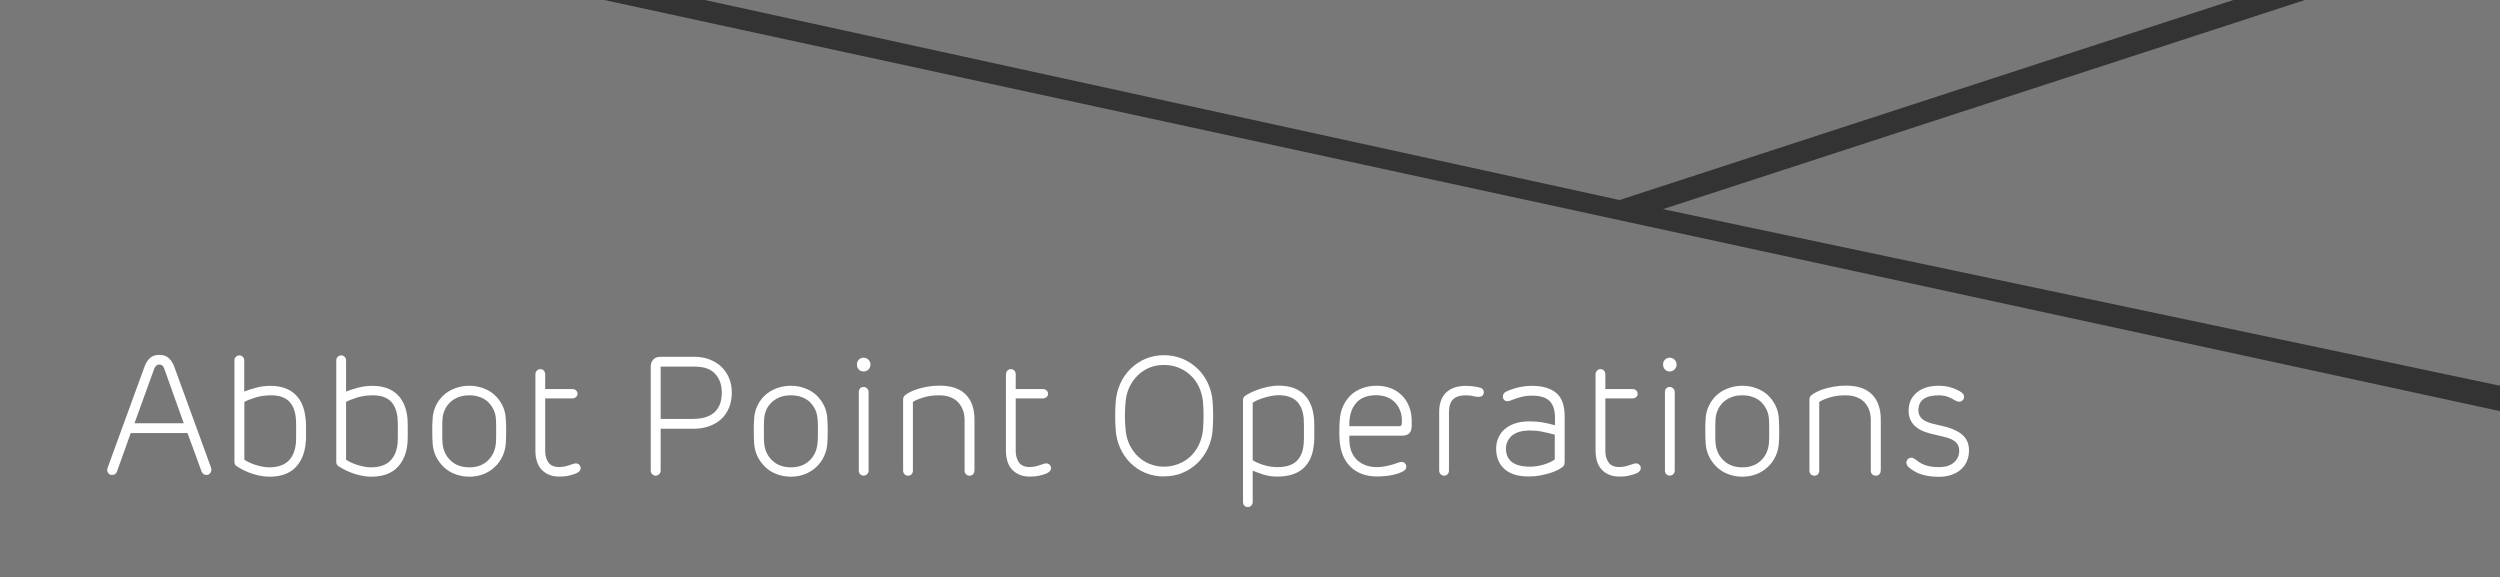 <svg xmlns="http://www.w3.org/2000/svg" id="Layer_2" data-name="Layer 2" viewBox="0 0 227.35 52.47"><rect x="0" y="0" width="227.35" height="52.47" fill="#333333" stroke="none"/><defs><style>      .cls-1 {        fill: #fff;      }      .cls-2 {        fill: #787878;      }    </style></defs><g id="Layer_1-2" data-name="Layer 1"><g><polygon class="cls-2" points="64.1 0 147.28 18.19 203.1 0 64.1 0"></polygon><polygon class="cls-2" points="54.95 0 0 0 0 52.47 227.35 52.47 227.35 37.39 54.95 0"></polygon><polygon class="cls-2" points="227.35 0 209.61 0 151.23 19.02 227.35 35.08 227.35 0"></polygon><g><path class="cls-1" d="M19.22,42.72c0,.11-.04.22-.12.32-.08.1-.19.15-.33.15-.2,0-.35-.1-.43-.29l-1.29-3.52h-5.16l-1.26,3.52c-.08.2-.23.29-.43.29-.18,0-.3-.07-.38-.2-.08-.13-.09-.28-.04-.43l3.36-9.21c.12-.34.29-.6.5-.79.21-.19.49-.29.84-.29s.63.09.85.28c.21.19.39.45.51.78l3.36,9.22c.02.06.03.11.03.15ZM12.23,38.49h4.48l-1.77-4.96c-.08-.26-.24-.38-.46-.38-.2,0-.36.13-.46.4l-1.79,4.94Z"></path><path class="cls-1" d="M27.8,38.1c.01.13.02.3.03.49,0,.19,0,.39,0,.59s0,.4,0,.59c0,.19-.01.35-.03.49-.08.96-.4,1.72-.95,2.27-.55.55-1.34.82-2.35.82-.33,0-.65-.04-.97-.11-.32-.07-.61-.16-.87-.26-.26-.1-.49-.21-.69-.32-.19-.11-.34-.19-.43-.25-.09-.06-.15-.12-.18-.19-.02-.07-.04-.14-.04-.22v-9.22c0-.14.04-.24.13-.33s.2-.13.33-.13c.11,0,.21.04.3.13.09.09.13.19.13.33v2.83c.3-.12.66-.24,1.07-.35.42-.11.85-.17,1.31-.17.97,0,1.72.26,2.26.78.54.52.86,1.27.94,2.24ZM26.91,40.29c0-.14.02-.32.02-.51,0-.2,0-.4,0-.61s0-.4,0-.59c0-.19-.01-.35-.02-.47-.05-.71-.26-1.24-.62-1.61-.36-.36-.91-.55-1.64-.55-.52,0-1.01.07-1.45.21-.45.14-.77.27-.98.39v5.25c.09.07.22.15.39.23.17.08.36.16.57.23.21.07.43.12.65.17.23.05.44.07.65.07,1.47,0,2.28-.73,2.43-2.2Z"></path><path class="cls-1" d="M37.06,38.1c0,.13.02.3.02.49,0,.19,0,.39,0,.59s0,.4,0,.59c0,.19-.01.35-.02.49-.08.96-.4,1.72-.95,2.27-.55.55-1.34.82-2.35.82-.33,0-.65-.04-.97-.11-.32-.07-.61-.16-.87-.26-.26-.1-.49-.21-.69-.32-.2-.11-.34-.19-.43-.25-.09-.06-.15-.12-.18-.19-.03-.07-.04-.14-.04-.22v-9.22c0-.14.05-.24.13-.33.09-.09.2-.13.33-.13.11,0,.21.04.3.13.09.09.13.19.13.33v2.83c.3-.12.65-.24,1.07-.35.42-.11.85-.17,1.32-.17.96,0,1.72.26,2.26.78.54.52.86,1.27.94,2.24ZM36.16,40.29c0-.14.02-.32.02-.51,0-.2,0-.4,0-.61s0-.4,0-.59c0-.19-.01-.35-.02-.47-.05-.71-.26-1.24-.62-1.61-.36-.36-.91-.55-1.64-.55-.52,0-1.01.07-1.45.21-.45.14-.77.27-.98.39v5.25c.09.07.23.15.39.23.17.08.36.16.57.23.21.07.43.12.65.17.23.05.44.07.65.07,1.47,0,2.28-.73,2.43-2.2Z"></path><path class="cls-1" d="M42.68,35.08c.46,0,.89.08,1.28.23.4.15.74.35,1.03.62.29.27.53.59.71.96.18.37.28.78.3,1.23.02.31.03.66.03,1.07s-.01.76-.03,1.07c-.02.44-.12.85-.3,1.23-.18.38-.41.71-.71.98-.29.28-.63.49-1.03.65-.39.15-.82.23-1.28.23s-.89-.08-1.29-.23c-.4-.15-.74-.37-1.04-.65-.29-.28-.53-.61-.71-.98-.18-.38-.28-.79-.3-1.23-.02-.31-.03-.67-.03-1.07s0-.76.03-1.07c.02-.45.12-.86.3-1.23.18-.37.41-.69.71-.96.29-.27.64-.47,1.04-.62.4-.15.83-.23,1.29-.23ZM42.68,35.95c-.36,0-.68.05-.97.16-.29.11-.54.26-.75.45-.21.2-.38.42-.5.69-.12.26-.2.55-.22.87,0,.14-.02.31-.02.5,0,.19,0,.39,0,.59s0,.4,0,.58c0,.19.01.35.02.49.06.67.31,1.2.75,1.61.44.41,1,.61,1.69.61s1.25-.2,1.68-.61c.43-.4.68-.94.74-1.61.01-.13.02-.3.02-.49,0-.19,0-.38,0-.58s0-.39,0-.59c0-.19-.01-.35-.02-.5-.02-.32-.09-.61-.22-.87-.12-.26-.29-.49-.49-.69-.21-.19-.46-.35-.75-.45-.29-.11-.61-.16-.96-.16Z"></path><path class="cls-1" d="M52.35,43.07c-.19.07-.4.14-.65.19-.25.06-.53.08-.84.08-.38,0-.71-.06-.98-.19-.27-.12-.5-.29-.68-.5-.18-.21-.31-.46-.39-.75-.09-.29-.12-.6-.12-.94v-6.91c0-.13.04-.24.13-.34.09-.09.19-.14.3-.14.14,0,.26.04.34.14.08.09.12.21.12.34v1.33h2.48c.12,0,.23.04.32.12.09.08.14.19.14.32,0,.11-.05.21-.14.29-.09.08-.2.12-.32.12h-2.48v4.8c0,.4.1.74.29,1.02.2.28.51.42.96.42.29,0,.54-.04.76-.11.22-.08.42-.14.59-.19.17-.05.32-.04.44.05.12.08.18.2.18.34,0,.23-.15.39-.45.51Z"></path><path class="cls-1" d="M60.08,38.98v3.82c0,.12-.04.23-.14.32-.09.09-.2.14-.31.14-.12,0-.23-.05-.32-.14-.09-.09-.13-.2-.13-.32v-9.48c0-.24.07-.44.22-.61.15-.18.37-.26.67-.26h3.11c.46,0,.9.07,1.3.22.4.15.76.36,1.07.64.31.28.55.62.73,1.02.18.4.27.85.27,1.37s-.09.99-.26,1.4c-.18.41-.41.75-.72,1.03-.31.28-.68.49-1.11.64-.43.15-.9.22-1.4.22h-2.99ZM63.08,38.09c.46,0,.85-.06,1.18-.18.32-.12.59-.28.79-.49.2-.21.35-.46.45-.75.09-.29.14-.61.14-.96,0-.71-.2-1.28-.61-1.72-.4-.44-1.03-.65-1.87-.65h-3.08v4.76h3Z"></path><path class="cls-1" d="M71.92,35.08c.46,0,.89.08,1.28.23.4.15.74.35,1.03.62.29.27.53.59.71.96.18.37.28.78.3,1.23.02.31.03.66.03,1.07s0,.76-.03,1.07c-.02.44-.12.85-.3,1.23-.18.38-.41.71-.71.98-.29.28-.64.49-1.03.65-.39.15-.82.23-1.28.23s-.89-.08-1.29-.23c-.4-.15-.75-.37-1.04-.65-.29-.28-.53-.61-.71-.98-.18-.38-.28-.79-.3-1.23-.02-.31-.03-.67-.03-1.07s0-.76.03-1.07c.02-.45.12-.86.3-1.23.18-.37.41-.69.71-.96.29-.27.64-.47,1.04-.62.4-.15.83-.23,1.29-.23ZM71.92,35.95c-.36,0-.69.05-.97.16-.29.11-.54.26-.75.45-.21.2-.38.42-.5.69-.12.26-.19.55-.21.87-.01.14-.02.31-.02.5,0,.19,0,.39,0,.59s0,.4,0,.58c0,.19.01.35.02.49.06.67.31,1.2.75,1.61.44.41,1,.61,1.69.61s1.25-.2,1.68-.61c.43-.4.68-.94.74-1.61.01-.13.02-.3.03-.49,0-.19,0-.38,0-.58s0-.39,0-.59c0-.19-.01-.35-.03-.5-.02-.32-.09-.61-.21-.87-.13-.26-.29-.49-.49-.69-.21-.19-.46-.35-.75-.45-.29-.11-.62-.16-.96-.16Z"></path><path class="cls-1" d="M79.16,33.15c0,.17-.06.32-.18.45-.12.12-.27.18-.45.18s-.32-.06-.43-.18c-.12-.12-.17-.27-.17-.45s.05-.32.17-.44c.11-.12.26-.18.43-.18s.32.06.45.18c.12.12.18.27.18.44ZM78.53,35.19c.12,0,.23.04.32.13.09.09.14.2.14.33v7.14c0,.13-.04.24-.13.33-.09.09-.2.13-.33.13-.12,0-.23-.04-.31-.13-.09-.09-.12-.2-.12-.33v-7.14c0-.14.04-.24.12-.33.08-.09.18-.13.31-.13Z"></path><path class="cls-1" d="M88.61,42.8c0,.13-.04.24-.12.33-.08.09-.19.13-.33.13-.12,0-.23-.04-.31-.13-.09-.09-.13-.2-.13-.33v-4.59c0-.39-.06-.73-.19-1.01-.12-.29-.29-.52-.49-.71-.2-.18-.45-.32-.73-.41-.28-.09-.58-.13-.9-.13-.52,0-1,.06-1.42.19-.42.13-.75.26-.97.41v6.25c0,.13-.04.24-.12.33-.08.09-.19.13-.32.13s-.23-.04-.32-.13c-.09-.09-.13-.2-.13-.33v-6.42c0-.12.01-.22.05-.29.03-.07.09-.12.17-.18.1-.08.25-.17.44-.27.19-.1.42-.19.68-.27.26-.08.56-.15.89-.21.33-.06.69-.09,1.09-.09,1.06,0,1.85.27,2.38.81.53.54.79,1.3.79,2.29v4.62Z"></path><path class="cls-1" d="M95.14,43.07c-.18.07-.4.14-.65.19-.25.06-.53.08-.84.08-.38,0-.7-.06-.98-.19-.27-.12-.5-.29-.68-.5-.18-.21-.31-.46-.39-.75-.08-.29-.12-.6-.12-.94v-6.91c0-.13.04-.24.13-.34.09-.09.19-.14.3-.14.15,0,.26.04.34.14.09.09.12.21.12.34v1.33h2.48c.12,0,.23.04.32.12.09.08.14.19.14.32,0,.11-.04.21-.14.29-.09.08-.2.12-.32.12h-2.48v4.8c0,.4.1.74.29,1.02.2.28.52.42.95.42.29,0,.54-.04.76-.11.22-.08.42-.14.59-.19.17-.05.32-.04.44.05.12.08.18.2.18.34,0,.23-.15.39-.45.51Z"></path><path class="cls-1" d="M105.85,43.33c-.61,0-1.17-.11-1.68-.32-.52-.21-.97-.52-1.36-.9-.39-.38-.7-.84-.94-1.36-.23-.52-.38-1.09-.41-1.69-.06-.82-.06-1.65,0-2.49.04-.59.18-1.15.41-1.67.23-.52.55-.97.94-1.36.39-.38.84-.69,1.36-.91.52-.22,1.08-.33,1.68-.33s1.17.11,1.69.33c.52.22.98.52,1.37.9.4.38.71.83.95,1.35.24.53.38,1.08.42,1.68.06.84.06,1.67,0,2.49-.04.61-.18,1.17-.42,1.69-.24.52-.56.98-.95,1.36-.39.38-.85.68-1.37.9-.52.22-1.09.32-1.69.32ZM105.85,42.44c.48,0,.93-.09,1.35-.26.42-.17.78-.4,1.09-.7.31-.3.56-.65.75-1.06.19-.41.31-.86.36-1.34.07-.84.07-1.69,0-2.54-.05-.48-.17-.93-.36-1.34-.19-.41-.44-.77-.76-1.06-.31-.3-.67-.53-1.09-.7-.41-.17-.86-.25-1.34-.25s-.93.08-1.33.25c-.4.17-.76.4-1.06.7-.3.3-.55.65-.75,1.06-.19.41-.31.86-.35,1.34-.08.85-.08,1.7,0,2.54.04.48.16.93.35,1.34.2.41.45.77.75,1.06.3.3.66.53,1.06.7.41.17.85.26,1.33.26Z"></path><path class="cls-1" d="M119.49,40.33c-.07.96-.38,1.71-.94,2.23-.55.52-1.36.78-2.42.78-.43,0-.84-.06-1.22-.18-.38-.12-.72-.24-.99-.36v2.85c0,.13-.05.24-.13.33-.09.09-.19.13-.31.13-.14,0-.24-.04-.32-.13-.08-.09-.12-.2-.12-.33v-9.22c0-.08,0-.16.03-.23.02-.07.08-.14.18-.22.09-.06.24-.14.44-.25.2-.1.44-.2.71-.3.27-.1.57-.18.89-.25.32-.07.66-.11.99-.11,1,0,1.76.27,2.3.79.54.53.84,1.28.92,2.24,0,.14.02.3.02.49,0,.19,0,.4,0,.61s0,.41,0,.61c0,.19-.01.36-.02.51ZM118.57,38.13c-.06-.74-.28-1.29-.66-1.65-.37-.36-.93-.54-1.65-.54-.21,0-.44.02-.67.07-.23.05-.45.1-.67.17-.22.07-.41.14-.59.22-.18.08-.32.16-.41.23v5.22c.09.06.21.13.37.2.15.07.33.14.53.21.2.07.41.12.64.16.23.04.46.06.7.06.79,0,1.37-.18,1.75-.55.38-.36.6-.9.65-1.61,0-.12.02-.28.02-.47,0-.19,0-.39,0-.59s0-.41,0-.62c0-.21-.01-.38-.02-.52Z"></path><path class="cls-1" d="M128.37,38.81c0,.25-.07.44-.21.59-.15.15-.37.22-.68.22h-4.77v.31c0,.82.23,1.45.69,1.89.46.44,1.07.66,1.83.66.55,0,1.21-.14,1.97-.42.22-.08.39-.07.51.02.12.1.18.21.18.35,0,.07-.02.14-.05.21-.03.07-.11.14-.21.2-.24.14-.56.26-.98.35-.42.09-.89.14-1.4.14-.54,0-1.02-.08-1.43-.24-.41-.16-.76-.39-1.05-.69-.29-.29-.51-.64-.67-1.05-.16-.41-.25-.87-.28-1.37-.02-.28-.03-.59-.02-.92,0-.34.02-.63.04-.86.03-.49.14-.93.32-1.31.18-.38.42-.71.71-.98.29-.27.63-.47,1.02-.61.39-.14.81-.22,1.28-.22.5,0,.95.08,1.34.24.4.16.73.38,1.01.67.28.29.49.63.64,1.02.15.39.22.82.22,1.28v.51ZM127.25,38.76c.14,0,.22-.07.23-.22.03-.4,0-.76-.11-1.08-.1-.32-.26-.59-.46-.81-.2-.23-.46-.4-.76-.53-.3-.12-.64-.18-1-.18-.83,0-1.45.25-1.86.75-.41.5-.61,1.18-.58,2.07h4.54Z"></path><path class="cls-1" d="M134.57,35.24c.25.07.37.22.37.45,0,.09-.04.18-.11.27-.07.09-.2.13-.37.13-.16,0-.33-.02-.49-.07-.16-.04-.38-.07-.66-.07-.52,0-.91.12-1.16.36-.25.24-.38.64-.38,1.18v5.29c0,.14-.04.25-.12.34-.08.09-.19.14-.32.14-.12,0-.23-.05-.32-.14-.09-.09-.13-.2-.13-.34v-5.34c0-.74.21-1.32.62-1.73.42-.41,1.02-.62,1.79-.62.27,0,.51.02.74.05.23.03.4.07.54.11Z"></path><path class="cls-1" d="M142.28,42.07c0,.08-.01.15-.04.22-.03.07-.08.13-.16.19-.1.08-.25.17-.44.27-.2.1-.42.19-.68.27-.26.08-.56.15-.89.22-.33.06-.68.09-1.06.09-.96,0-1.7-.23-2.2-.68-.5-.45-.75-1.07-.75-1.85,0-.35.06-.67.19-.97.13-.3.32-.57.57-.79.25-.22.57-.4.95-.53.38-.13.82-.19,1.33-.19.39,0,.75.03,1.1.08.34.06.75.14,1.21.27v-.66c0-.72-.17-1.24-.51-1.56-.34-.32-.87-.47-1.58-.47-.39,0-.76.05-1.1.15-.34.1-.63.2-.87.3-.2.08-.37.08-.49,0-.12-.09-.19-.2-.19-.35,0-.08.02-.16.06-.25.04-.08.11-.15.21-.2.26-.13.6-.26,1.02-.37.43-.11.87-.17,1.35-.17.97,0,1.71.22,2.22.65.51.43.76,1.14.76,2.12v4.22ZM139.14,42.44c.4,0,.81-.06,1.24-.19.43-.13.76-.28,1.01-.47v-2.25c-.45-.12-.84-.22-1.18-.28-.34-.07-.69-.1-1.06-.1-.76,0-1.31.16-1.67.48-.35.32-.53.71-.53,1.17,0,.52.18.93.53,1.21.35.28.91.43,1.67.43Z"></path><path class="cls-1" d="M148.76,43.07c-.18.07-.4.14-.65.19-.25.06-.53.08-.84.08-.38,0-.71-.06-.98-.19-.27-.12-.5-.29-.68-.5-.18-.21-.31-.46-.39-.75-.08-.29-.12-.6-.12-.94v-6.91c0-.13.04-.24.13-.34.09-.09.19-.14.3-.14.14,0,.26.04.34.14.08.09.12.21.12.34v1.33h2.48c.12,0,.23.04.32.12.09.08.14.19.14.32,0,.11-.04.21-.14.29-.09.08-.2.12-.32.12h-2.48v4.8c0,.4.1.74.29,1.02.2.28.51.42.96.42.29,0,.54-.04.76-.11.22-.08.42-.14.59-.19.17-.05.32-.04.44.05.12.08.18.2.18.34,0,.23-.15.39-.45.51Z"></path><path class="cls-1" d="M152.47,33.15c0,.17-.06.32-.19.45-.12.12-.27.18-.44.18s-.32-.06-.43-.18c-.11-.12-.17-.27-.17-.45s.05-.32.17-.44c.11-.12.26-.18.43-.18s.32.06.44.18c.12.12.19.27.19.44ZM151.84,35.19c.12,0,.23.04.32.13.09.09.14.2.14.33v7.14c0,.13-.04.24-.13.33-.09.09-.2.13-.33.13-.12,0-.23-.04-.31-.13-.08-.09-.12-.2-.12-.33v-7.14c0-.14.04-.24.12-.33.09-.09.19-.13.31-.13Z"></path><path class="cls-1" d="M158.45,35.08c.46,0,.89.08,1.28.23.39.15.74.35,1.03.62.29.27.53.59.71.96.18.37.28.78.3,1.23.02.31.03.66.03,1.07s0,.76-.03,1.07c-.02.44-.12.85-.3,1.23-.18.38-.41.71-.71.98-.29.28-.63.49-1.03.65-.4.15-.82.23-1.28.23s-.89-.08-1.29-.23c-.4-.15-.74-.37-1.04-.65-.29-.28-.53-.61-.71-.98-.18-.38-.28-.79-.3-1.23-.02-.31-.03-.67-.03-1.07s0-.76.03-1.07c.02-.45.12-.86.3-1.23.18-.37.41-.69.71-.96.29-.27.64-.47,1.04-.62.4-.15.83-.23,1.29-.23ZM158.45,35.95c-.36,0-.69.05-.97.16-.29.11-.54.26-.75.45-.21.2-.38.42-.5.69-.12.26-.2.55-.22.87,0,.14-.02.31-.02.5,0,.19,0,.39,0,.59s0,.4,0,.58c0,.19.01.35.02.49.06.67.31,1.2.75,1.61.44.41,1,.61,1.69.61s1.25-.2,1.68-.61c.43-.4.68-.94.74-1.61.01-.13.02-.3.02-.49,0-.19,0-.38,0-.58s0-.39,0-.59c0-.19-.01-.35-.02-.5-.02-.32-.09-.61-.22-.87-.12-.26-.29-.49-.49-.69-.2-.19-.45-.35-.75-.45-.29-.11-.62-.16-.97-.16Z"></path><path class="cls-1" d="M171.03,42.8c0,.13-.04.24-.12.33-.08.09-.18.13-.33.13-.12,0-.23-.04-.32-.13-.09-.09-.13-.2-.13-.33v-4.59c0-.39-.06-.73-.18-1.01-.12-.29-.29-.52-.49-.71-.2-.18-.45-.32-.73-.41-.28-.09-.58-.13-.9-.13-.52,0-1,.06-1.42.19-.42.13-.74.26-.97.41v6.25c0,.13-.04.24-.12.33-.08.09-.19.13-.32.13-.12,0-.23-.04-.32-.13-.09-.09-.13-.2-.13-.33v-6.42c0-.12.02-.22.05-.29.03-.07.09-.12.17-.18.1-.08.25-.17.44-.27.19-.1.42-.19.68-.27.26-.08.56-.15.89-.21.33-.06.69-.09,1.09-.09,1.06,0,1.85.27,2.38.81.53.54.79,1.3.79,2.29v4.62Z"></path><path class="cls-1" d="M176.98,38.82c.71.2,1.23.47,1.57.81.34.34.51.78.51,1.32,0,.36-.06.69-.19.99-.13.3-.31.55-.55.76-.24.21-.53.37-.87.49-.34.11-.71.17-1.12.17-.59,0-1.1-.07-1.54-.2-.44-.13-.85-.36-1.23-.68-.09-.08-.15-.19-.18-.32-.03-.13,0-.24.07-.35.07-.1.17-.16.3-.18.13-.02.25.02.36.1.14.1.28.2.41.29.13.09.28.18.45.24.16.07.35.12.57.16.21.04.48.06.78.06.59,0,1.05-.14,1.37-.42.32-.28.48-.64.48-1.07,0-.32-.1-.58-.31-.78-.21-.2-.55-.36-1.05-.48l-1.22-.29c-1.35-.33-2.02-1.02-2.02-2.08,0-.71.25-1.26.75-1.67.49-.41,1.16-.61,1.99-.61.44,0,.85.07,1.22.19.37.13.66.27.88.44.12.09.19.21.2.34.01.13-.03.25-.11.34-.09.08-.18.13-.3.14-.12,0-.23-.02-.35-.09-.27-.16-.52-.29-.76-.37-.23-.08-.5-.12-.78-.12-.61,0-1.07.11-1.38.34-.32.23-.47.58-.47,1.04,0,.28.1.51.28.71.19.2.53.37,1.05.5.28.07.53.13.76.18.22.05.37.08.43.1Z"></path></g></g></g></svg>